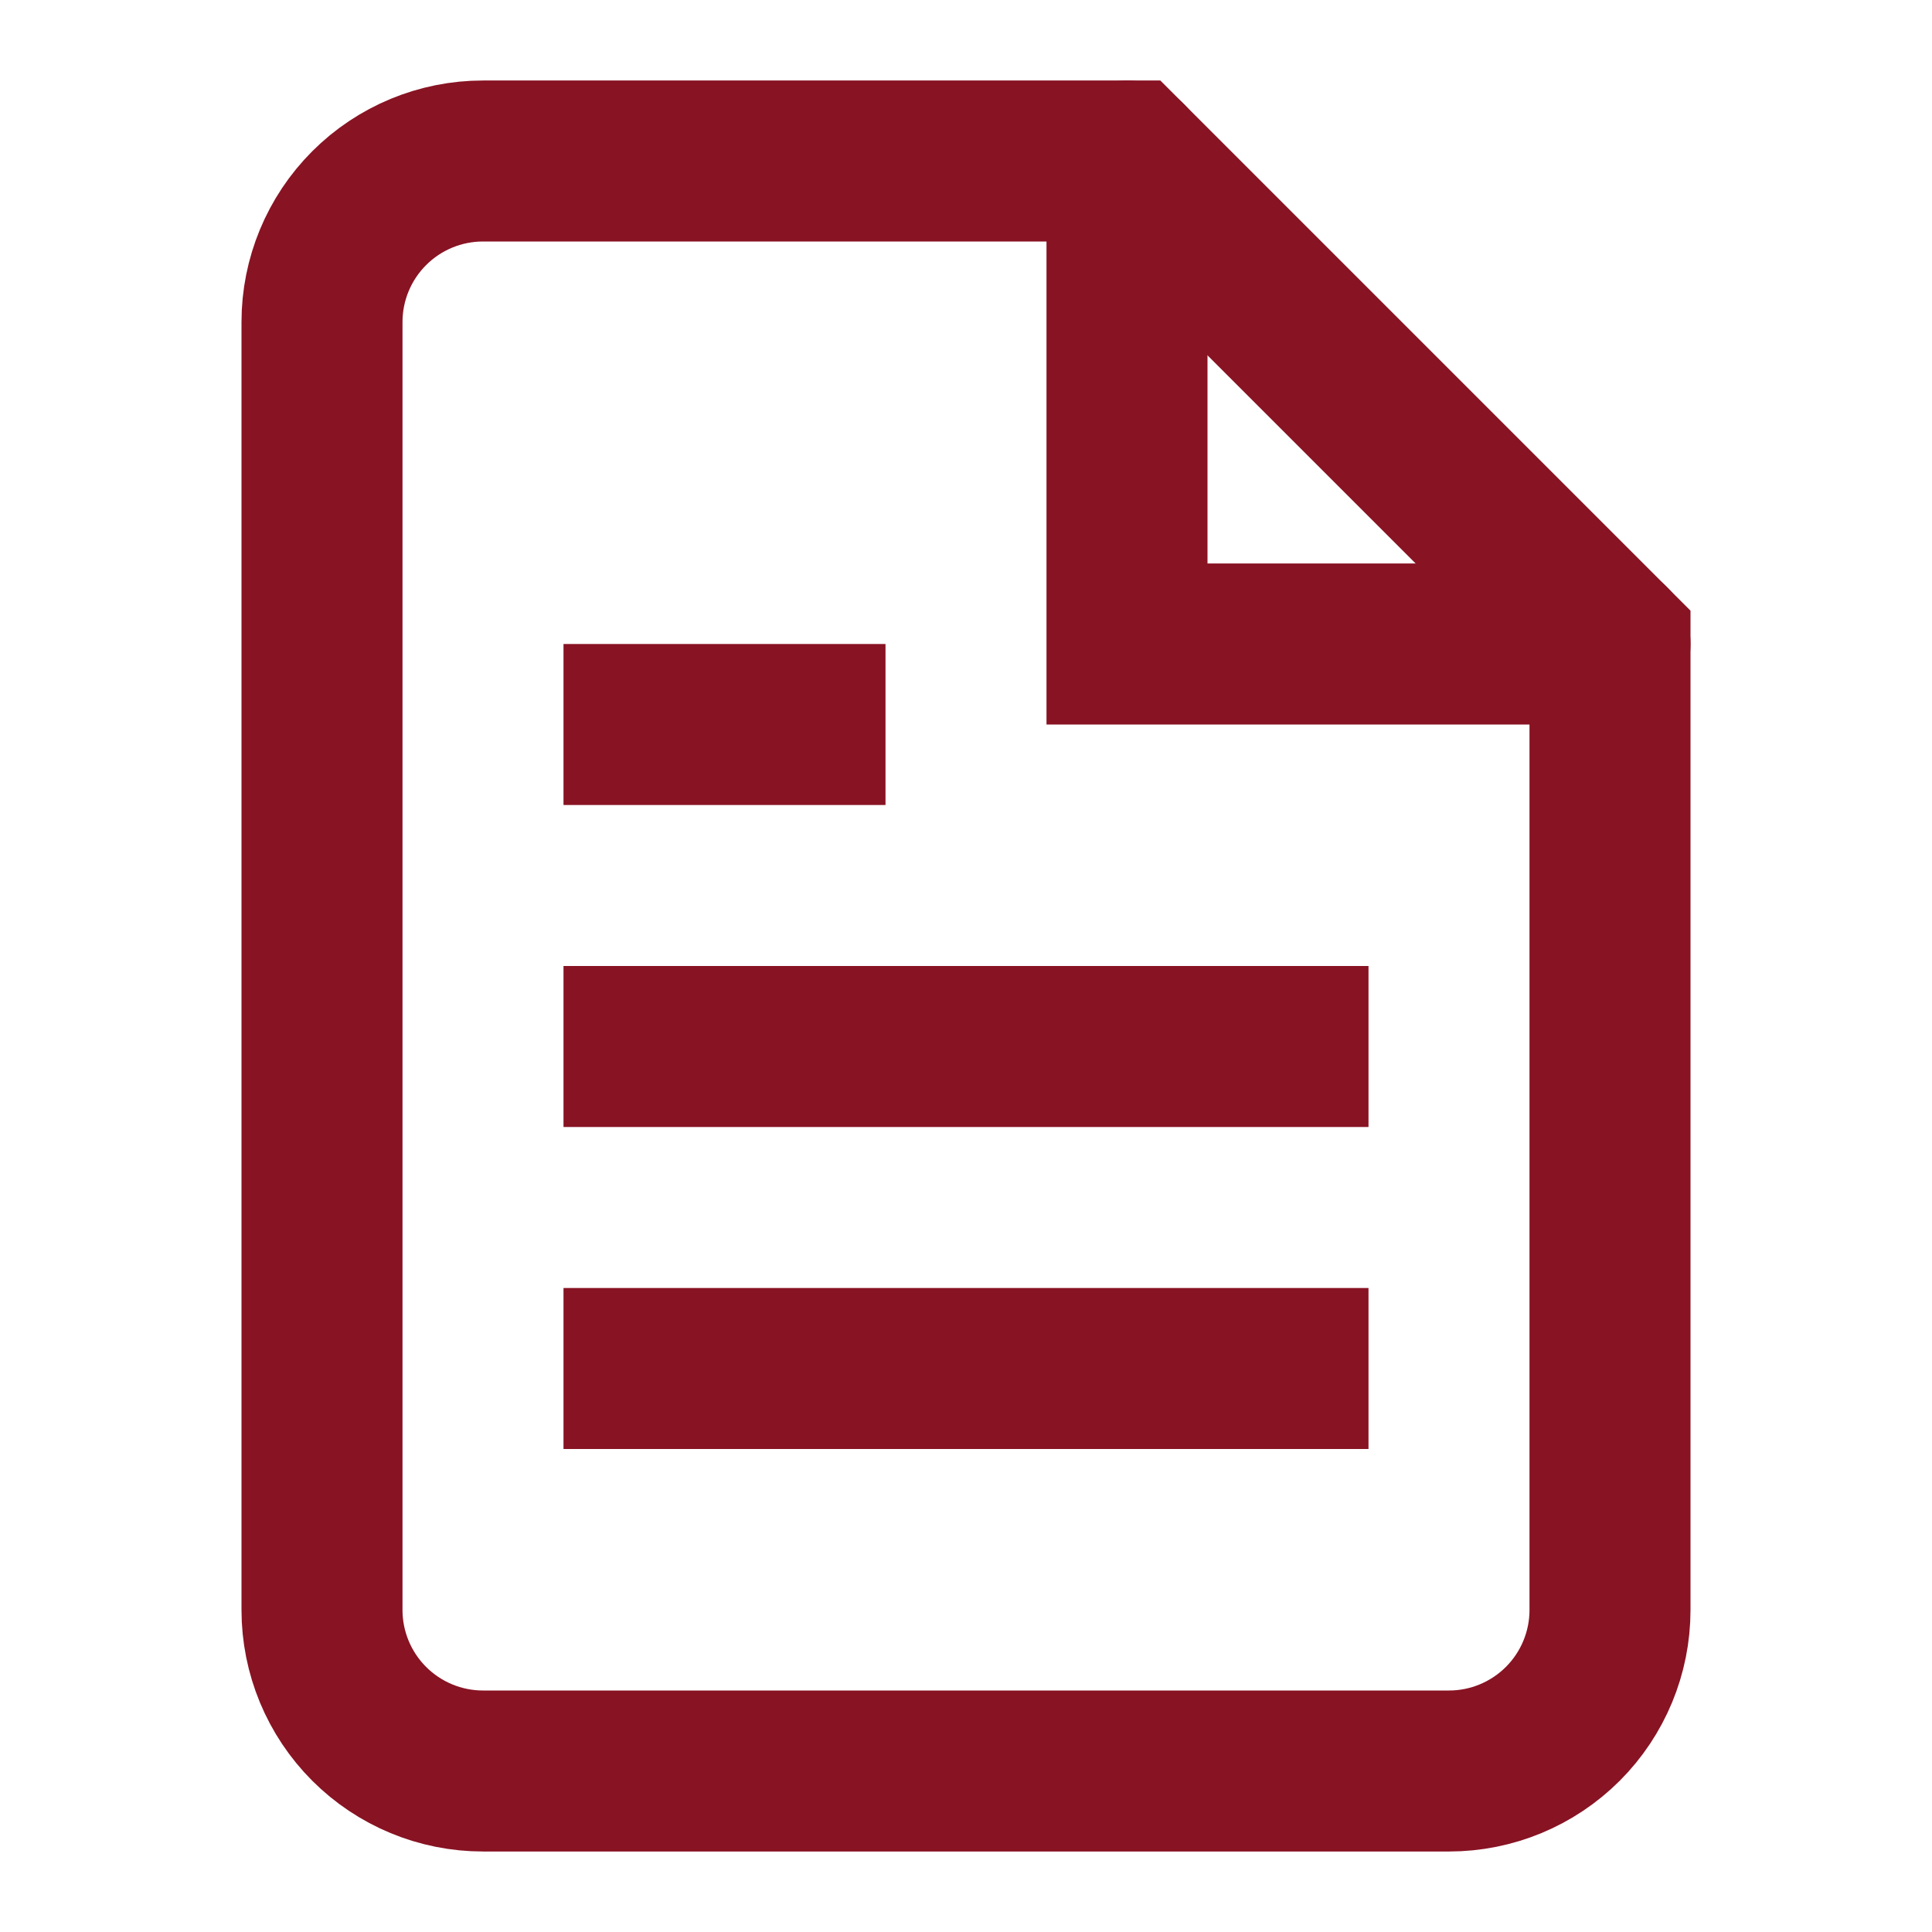 <svg width="24" height="24" viewBox="0 0 24 24" fill="none" xmlns="http://www.w3.org/2000/svg">
<path d="M14 2H6C5.47 2 4.961 2.211 4.586 2.586C4.211 2.961 4 3.47 4 4V20C4 20.53 4.211 21.039 4.586 21.414C4.961 21.789 5.47 22 6 22H18C18.53 22 19.039 21.789 19.414 21.414C19.789 21.039 20 20.53 20 20V8L14 2Z" stroke="#881323" stroke-width="2" stroke-linecap="round"/>
<path d="M14 2V8H20" stroke="#881323" stroke-width="2" stroke-linecap="round"/>
<path d="M16 13H8" stroke="#881323" stroke-width="2" stroke-linecap="square" stroke-linejoin="round"/>
<path d="M16 17H8" stroke="#881323" stroke-width="2" stroke-linecap="square" stroke-linejoin="round"/>
<path d="M10 9H9H8" stroke="#881323" stroke-width="2" stroke-linecap="square" stroke-linejoin="round"/>
</svg>
